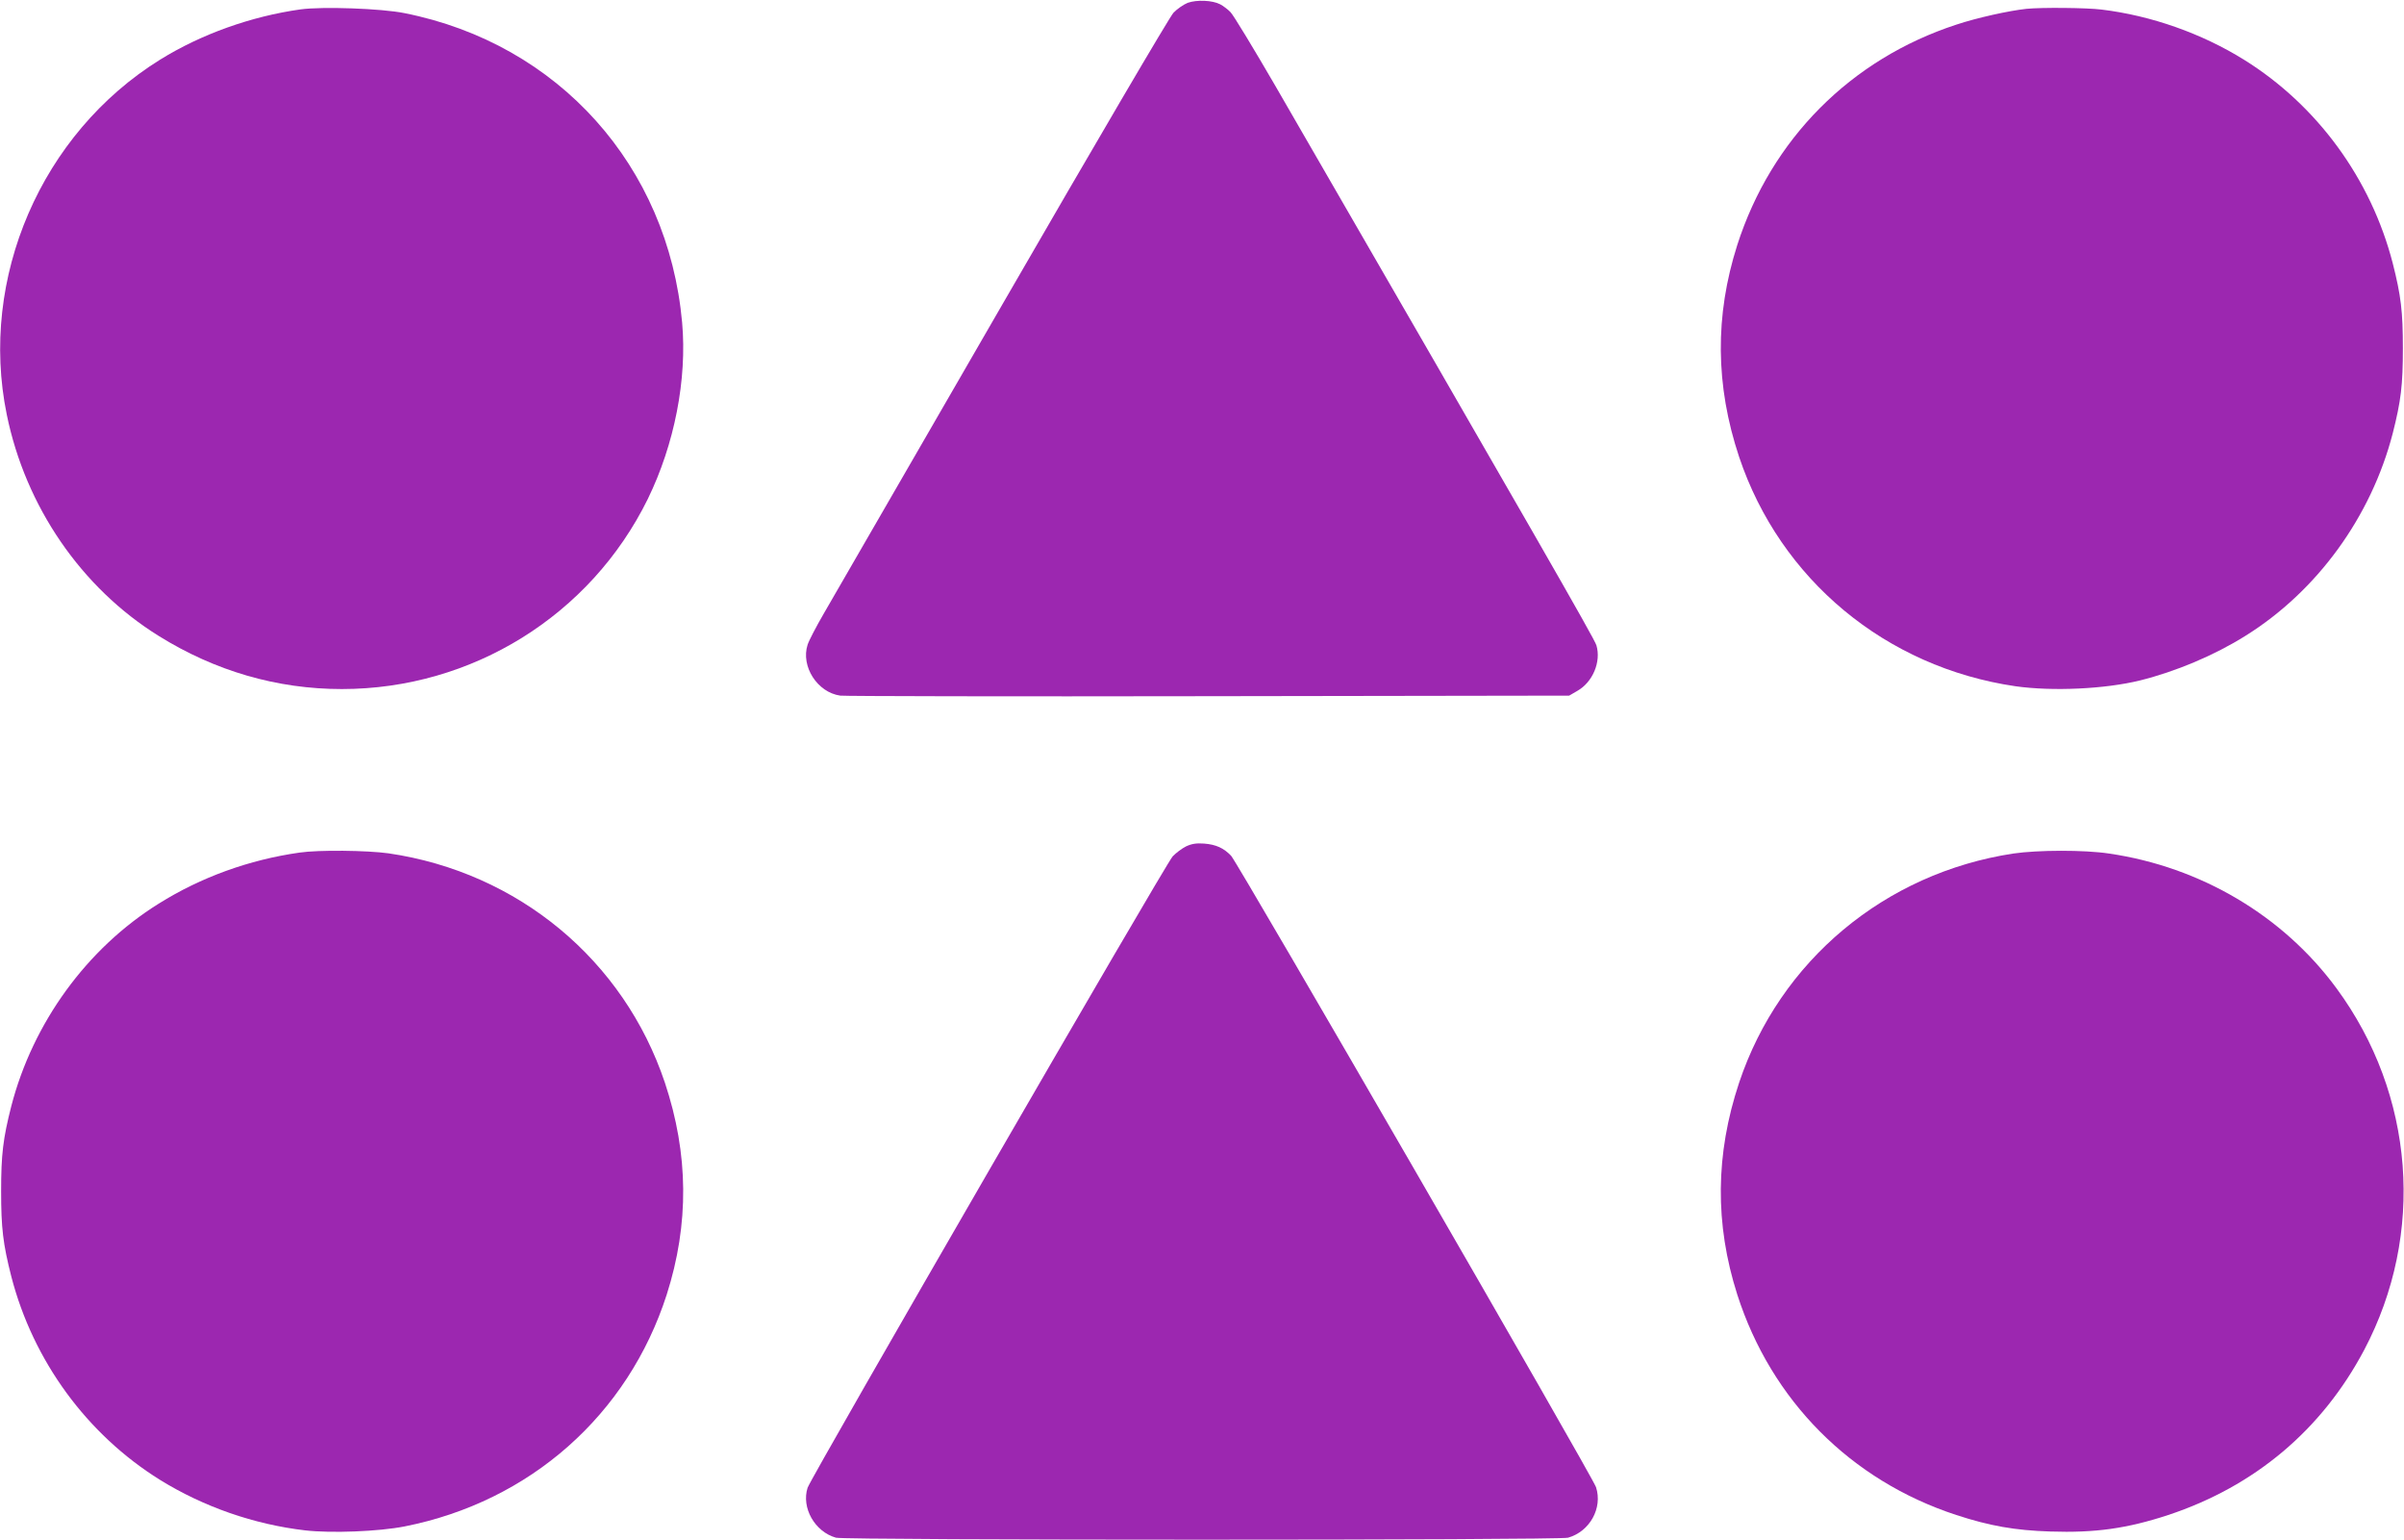 <?xml version="1.0" standalone="no"?>
<!DOCTYPE svg PUBLIC "-//W3C//DTD SVG 20010904//EN"
 "http://www.w3.org/TR/2001/REC-SVG-20010904/DTD/svg10.dtd">
<svg version="1.0" xmlns="http://www.w3.org/2000/svg"
 width="1280pt" height="820pt" viewBox="0 0 1280 820"
 preserveAspectRatio="xMidYMid meet">
<g transform="translate(0,820) scale(0.1,-0.1)"
fill="#9c27b0" stroke="none">
<path d="M6324 8185 c-22 -9 -56 -32 -76 -53 -20 -21 -413 -691 -913 -1557
-483 -836 -910 -1576 -950 -1645 -40 -69 -78 -142 -85 -164 -37 -115 52 -254
174 -271 22 -3 905 -5 1961 -3 l1920 3 43 25 c83 47 128 156 102 243 -10 35
-339 607 -1712 2984 -115 198 -221 373 -236 388 -14 15 -40 34 -55 42 -42 22
-125 25 -173 8z"/>
<path d="M1600 8150 c-263 -37 -529 -132 -748 -268 -632 -393 -965 -1163 -816
-1890 100 -490 397 -923 809 -1179 300 -187 630 -283 975 -283 693 0 1324 392
1629 1012 142 291 210 637 183 940 -75 834 -658 1485 -1478 1648 -123 25 -437
36 -554 20z"/>
<path d="M10790 8153 c-94 -10 -265 -48 -373 -84 -563 -184 -986 -610 -1167
-1174 -120 -376 -117 -748 10 -1129 219 -653 781 -1120 1471 -1221 198 -28
477 -15 664 31 189 47 396 134 560 237 382 238 670 634 785 1079 44 173 54
257 54 453 0 196 -10 280 -54 453 -116 450 -403 842 -792 1084 -225 140 -494
235 -758 267 -79 10 -321 12 -400 4z"/>
<path d="M6315 3692 c-22 -11 -54 -35 -71 -53 -38 -40 -1926 -3307 -1944
-3363 -34 -106 38 -234 151 -266 46 -14 3852 -14 3898 0 116 33 185 158 149
269 -19 58 -1906 3323 -1943 3363 -39 41 -80 60 -144 65 -41 3 -66 -1 -96 -15z"/>
<path d="M1595 3659 c-268 -38 -525 -131 -750 -272 -382 -238 -670 -634 -785
-1079 -44 -173 -54 -257 -54 -453 0 -196 10 -280 54 -453 116 -450 403 -842
792 -1084 231 -143 499 -237 773 -269 139 -16 392 -6 529 21 668 132 1190 594
1396 1235 120 376 117 748 -10 1129 -219 653 -781 1120 -1471 1221 -115 16
-372 19 -474 4z"/>
<path d="M10720 3654 c-684 -104 -1243 -571 -1460 -1220 -127 -381 -130 -753
-10 -1129 181 -564 604 -990 1166 -1174 177 -58 312 -82 500 -88 240 -8 410
16 629 88 461 153 818 454 1043 879 326 618 269 1361 -148 1927 -284 386 -723
646 -1211 717 -132 20 -379 19 -509 0z"/>
</g>
</svg>

